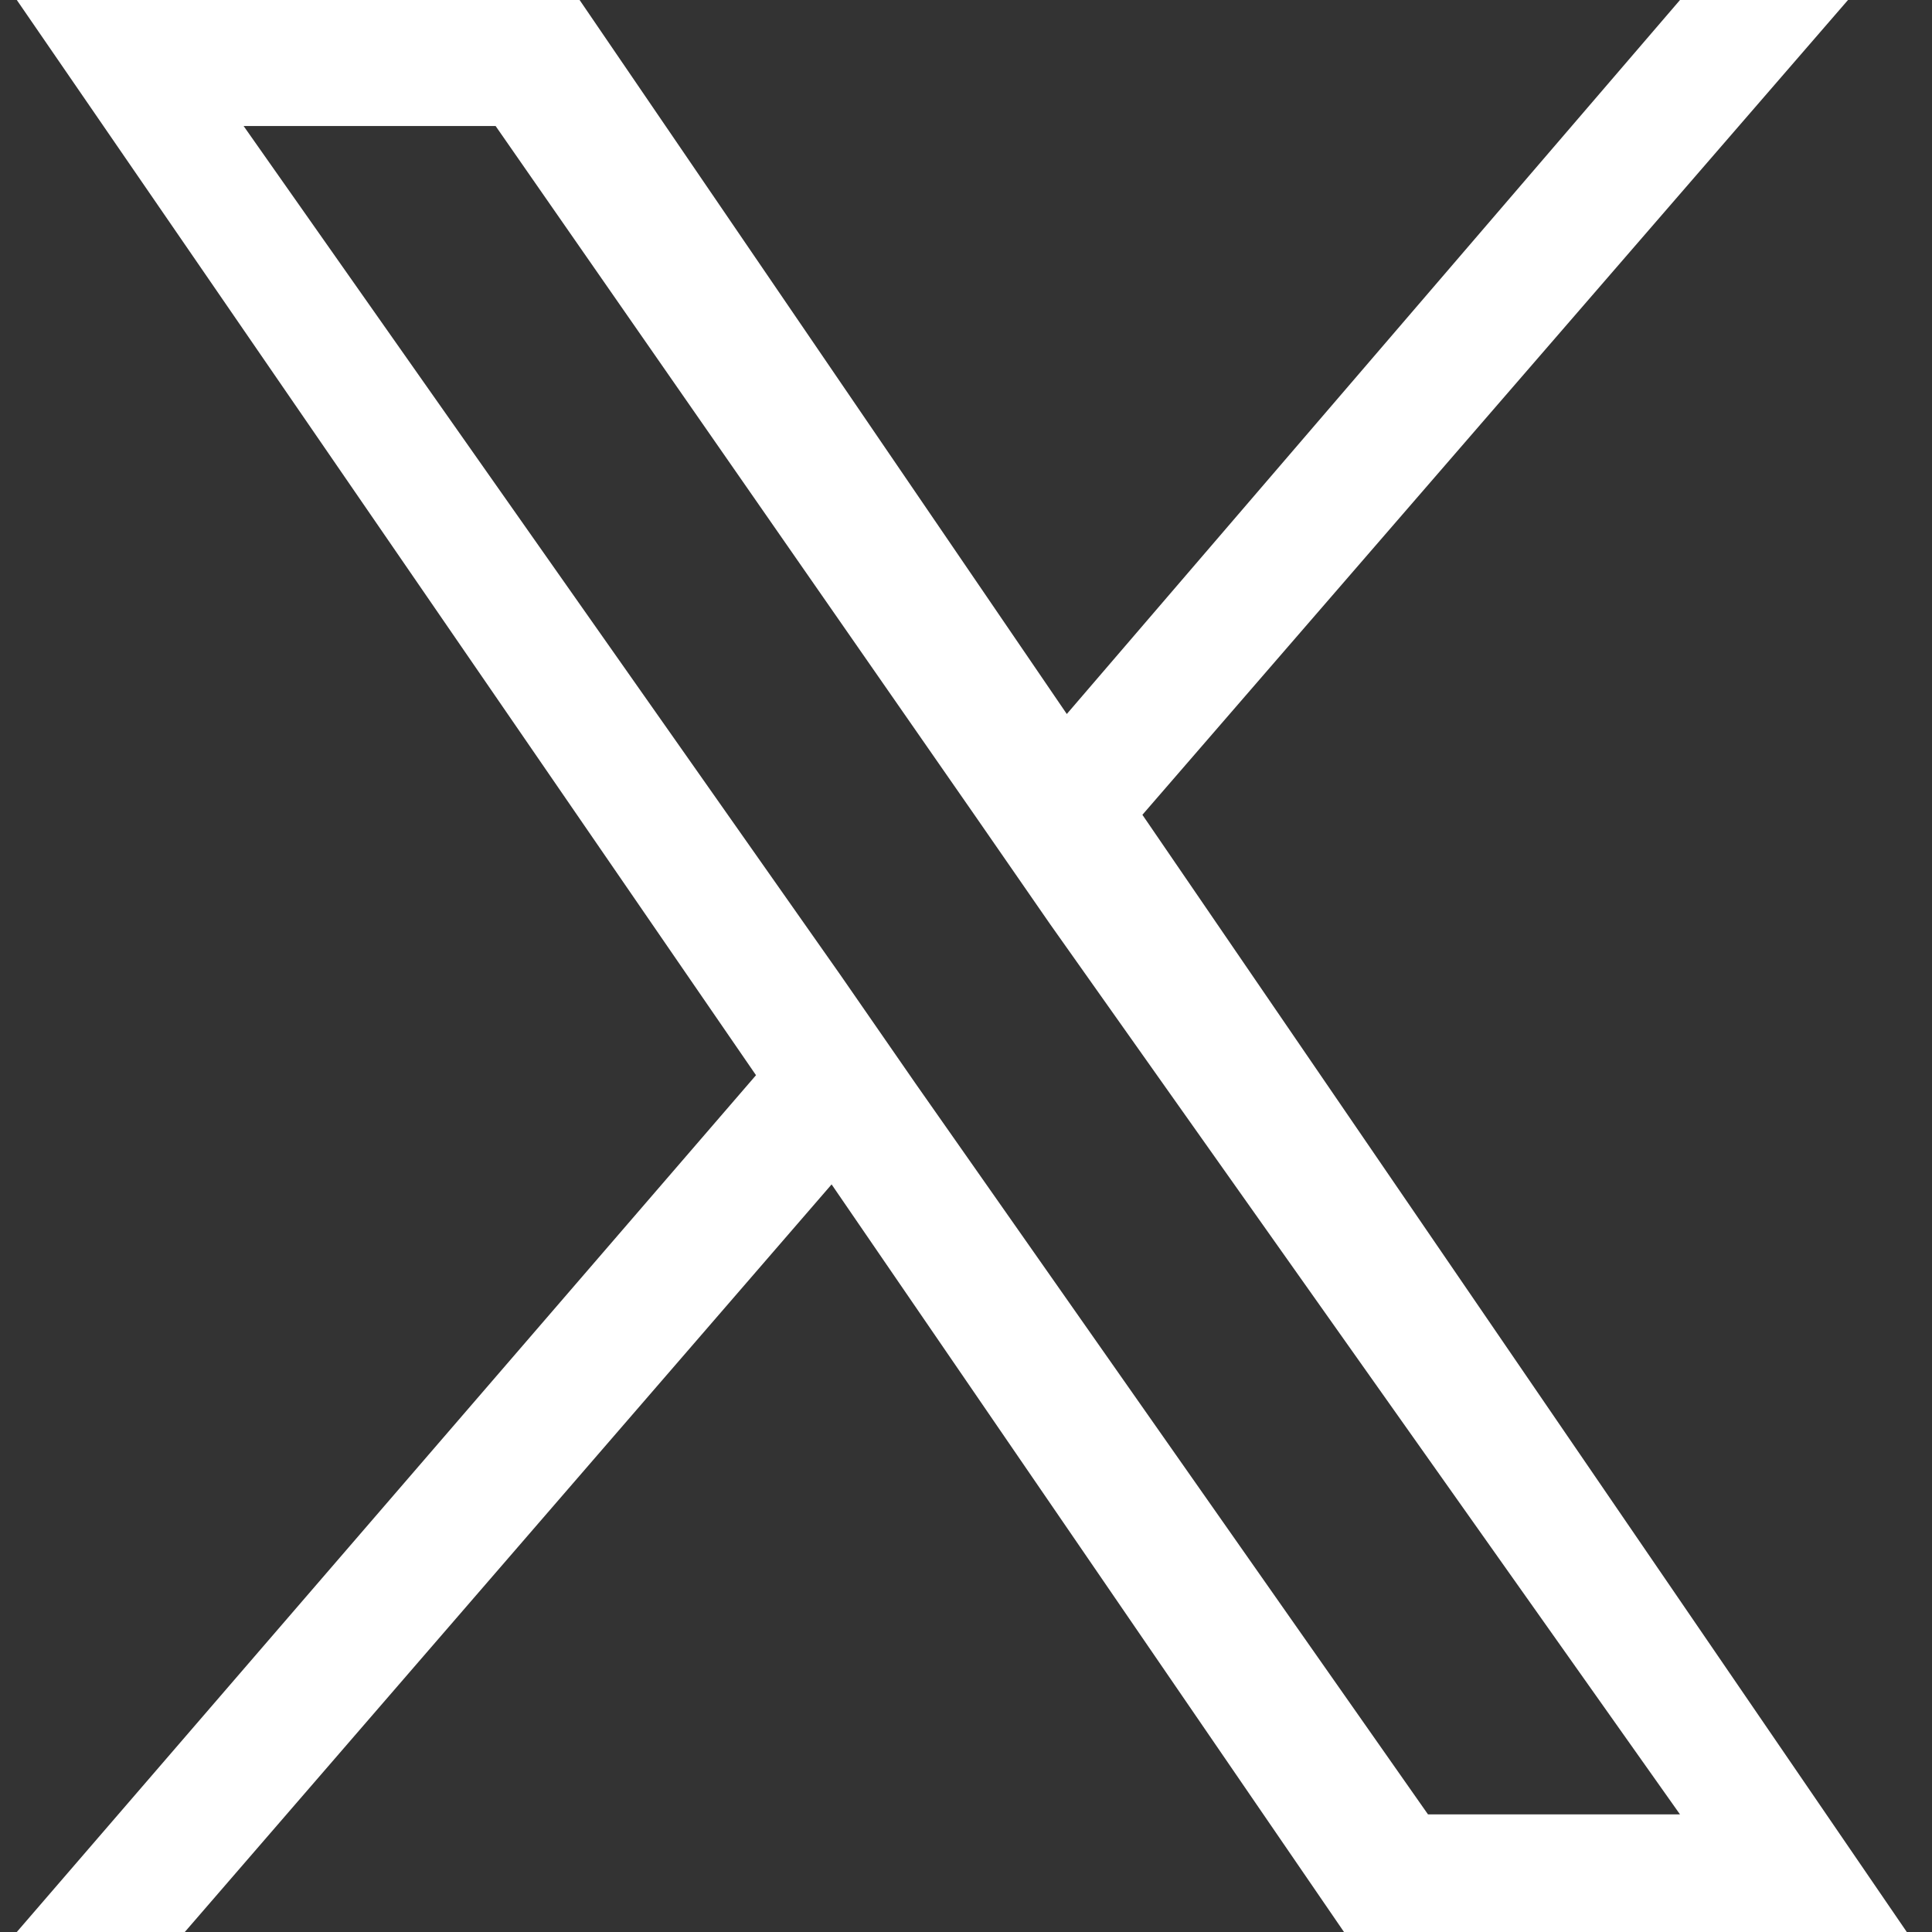 <?xml version="1.0" encoding="utf-8"?>
<!-- Generator: Adobe Illustrator 28.1.0, SVG Export Plug-In . SVG Version: 6.00 Build 0)  -->
<svg version="1.1" id="Capa_1" xmlns="http://www.w3.org/2000/svg" xmlns:xlink="http://www.w3.org/1999/xlink" x="0px" y="0px"
	 viewBox="0 0 23 23" style="enable-background:new 0 0 23 23;" xml:space="preserve">
<rect x="0" y="0" width="23" height="23" fill="#333333" stroke="none"/>
<style type="text/css">
	.st0{fill:#FFFFFF;}
</style>
<g>
	<path class="st0" d="M13.6,9.7L22,0h-2l-7.3,8.5L6.9,0H0.2L9,12.8L0.2,23h2l7.7-8.9l6.1,8.9h6.7L13.6,9.7L13.6,9.7z M10.9,12.9
		L10,11.6L2.9,1.5h3l5.7,8.2l0.9,1.3L20,21.6h-3L10.9,12.9L10.9,12.9z"/>
</g>
</svg>
